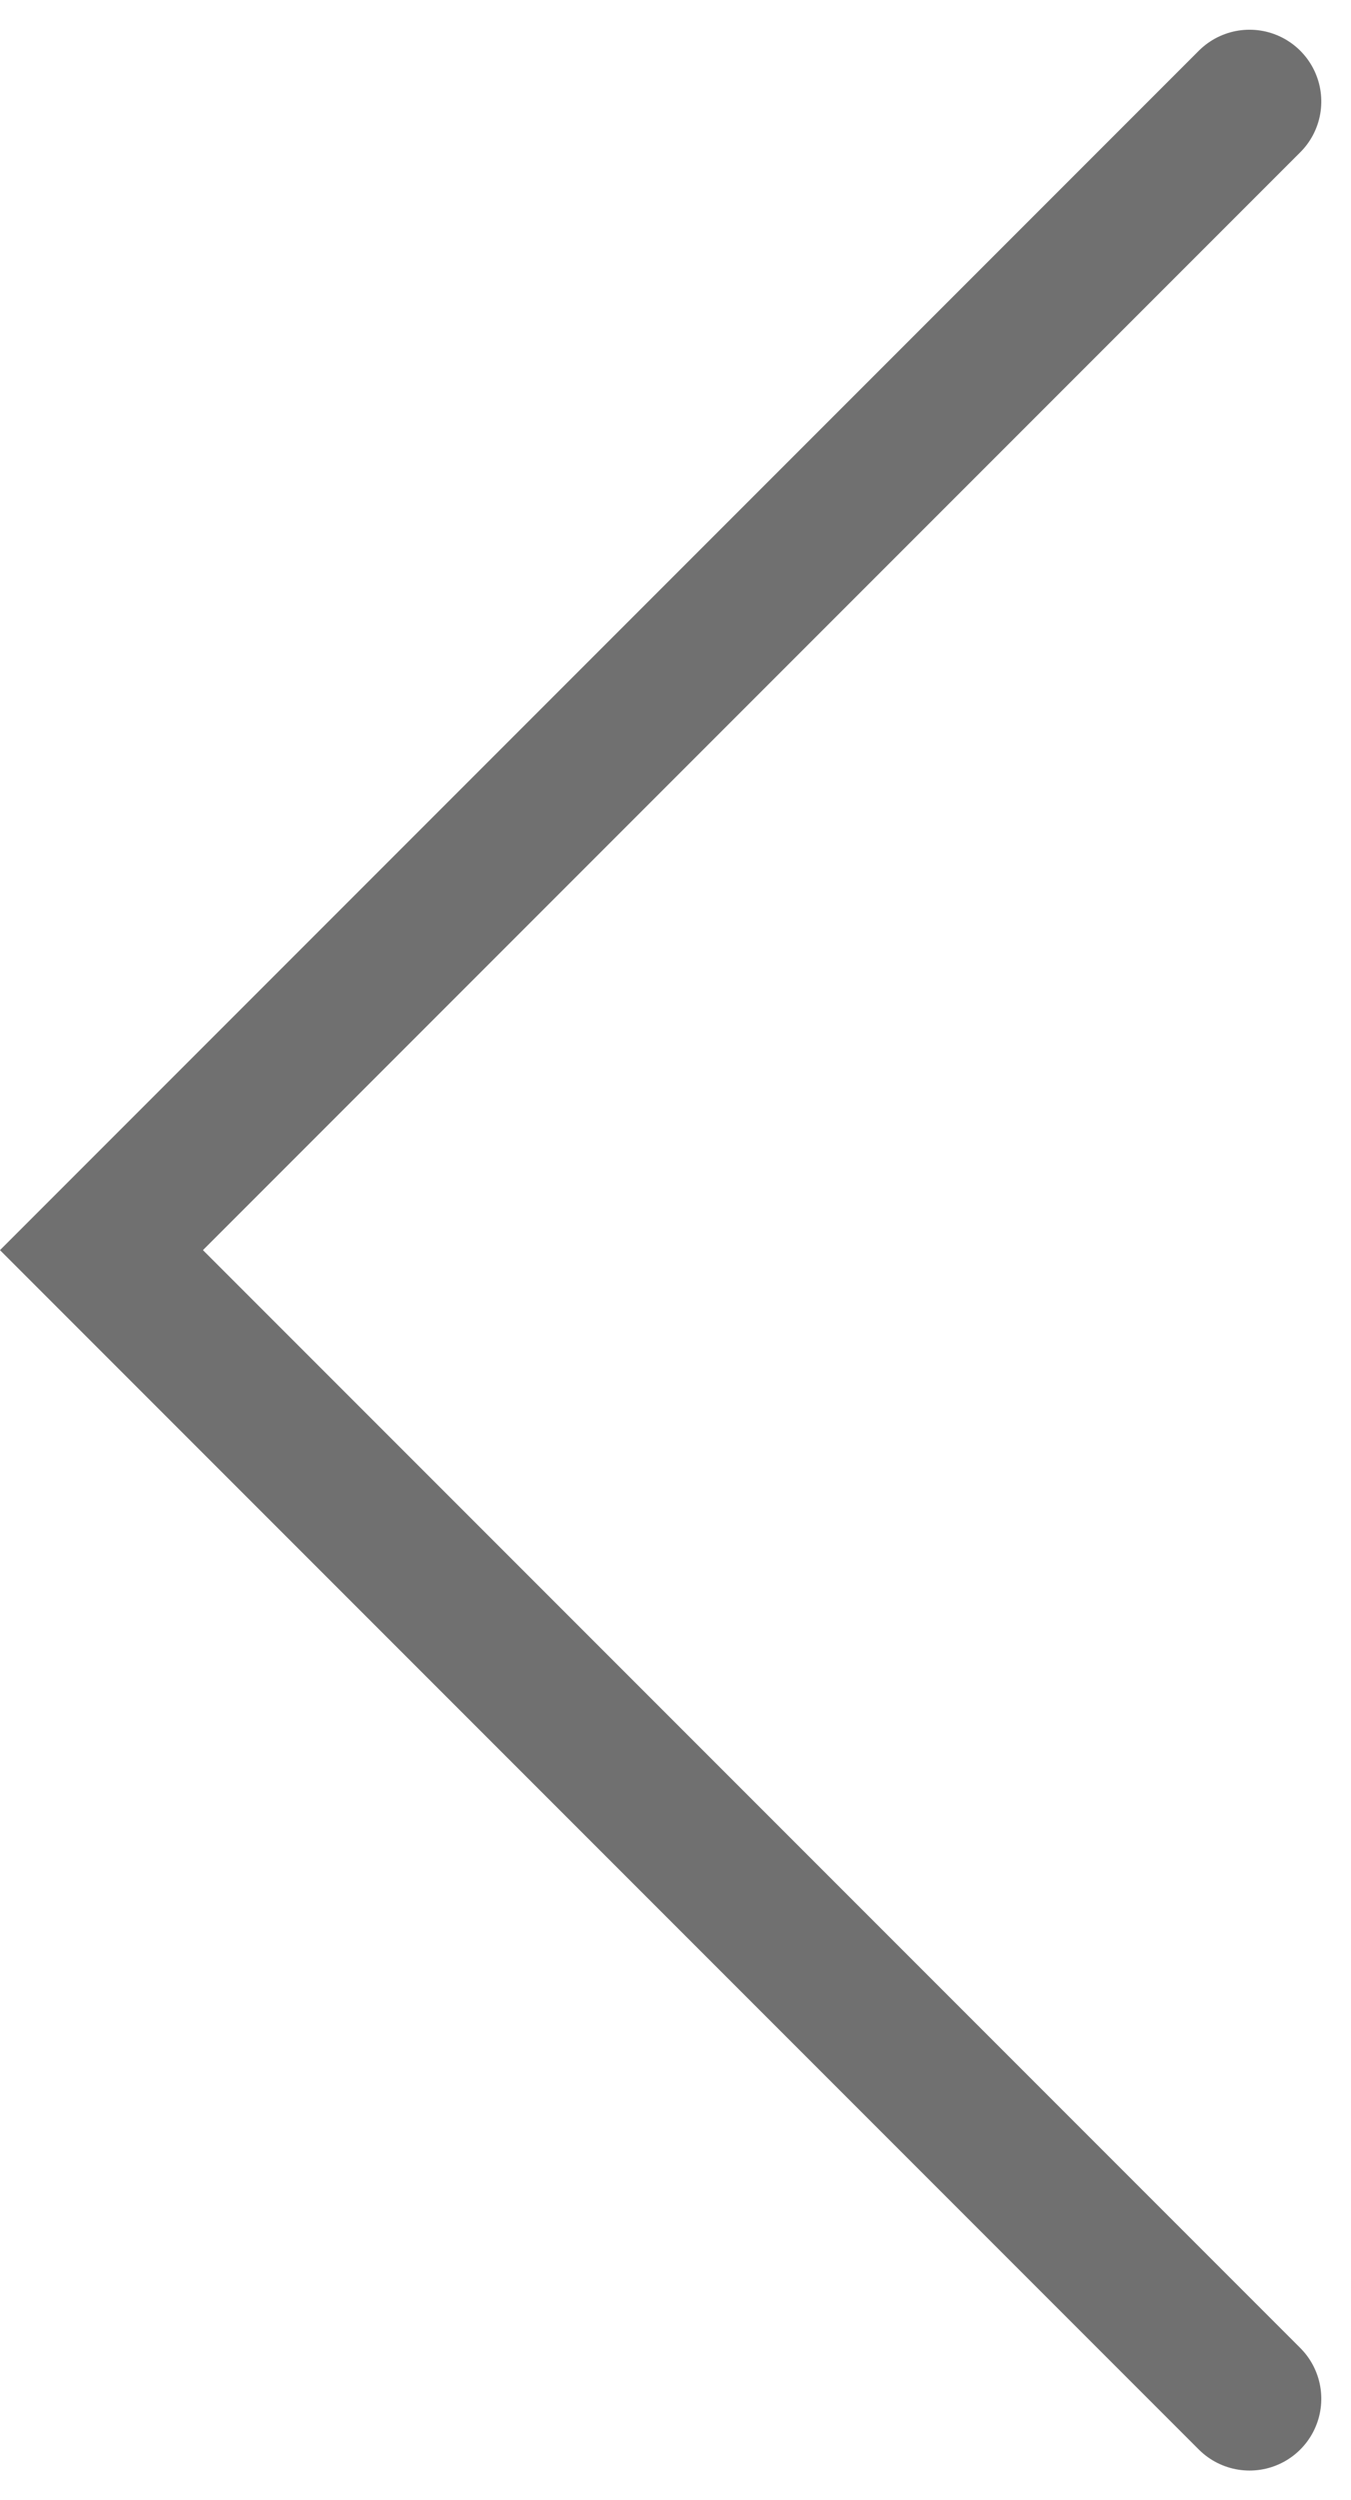 <svg xmlns="http://www.w3.org/2000/svg" width="9.414" height="17.414" viewBox="0 0 9.414 17.414">
  <path id="Pfad_200" data-name="Pfad 200" d="M0,0,8,8l8-8" transform="translate(8.707 0.707) rotate(90)" fill="none" stroke="#707070" stroke-linecap="round" stroke-width="1"/>
</svg>
